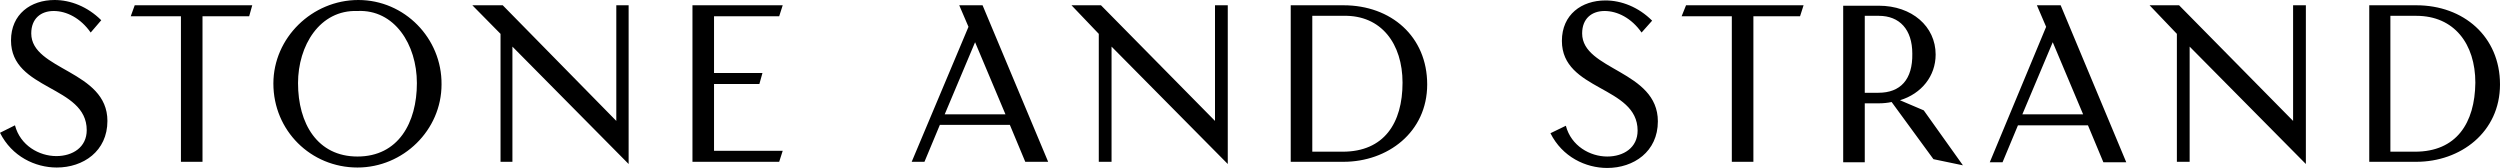 <svg xmlns="http://www.w3.org/2000/svg" viewBox="0 0 387 26" fill="none">
          <path fill="black" d="M148.49 0.817L149.921 4.152L141.13 25.047H143.106L145.491 19.33H156.326L158.712 25.047H162.255L152.101 0.817H148.49ZM146.241 17.696L150.943 6.534L155.645 17.696H146.241ZM120.618 2.518L121.163 0.817H107.193V25.047H120.618L121.163 23.346H110.532V13H117.552L118.029 11.298H110.532V2.518H120.618ZM4.838 5.173C4.838 2.859 6.338 1.702 8.314 1.702C10.29 1.702 12.471 2.791 14.038 5.037L15.674 3.131C13.561 1.021 10.903 0 8.45 0C4.77 0 1.704 2.178 1.704 6.262C1.704 14.021 13.425 13.204 13.425 20.147C13.425 22.801 11.244 24.162 8.723 24.162C6.065 24.162 3.135 22.529 2.317 19.398L0 20.555C1.84 24.23 5.452 25.932 8.791 25.932C12.88 25.932 16.628 23.414 16.628 18.717C16.628 10.89 4.838 10.89 4.838 5.173ZM20.239 2.518H28.008V25.047H31.347V2.518H38.571L39.047 0.817H20.853L20.239 2.518ZM95.404 18.717L77.823 0.817H73.12L77.482 5.241V25.047H79.322V7.215L97.312 25.387V0.817H95.404V18.717ZM55.471 0C48.315 0 42.319 5.853 42.319 12.932C42.319 20.215 48.111 25.932 55.334 25.932C62.422 25.932 68.35 20.147 68.35 13.068C68.418 5.921 62.626 0 55.471 0ZM55.334 24.23C49.133 24.23 46.135 19.126 46.135 12.864C46.135 7.079 49.474 1.497 55.334 1.702C61.059 1.429 64.534 6.874 64.534 12.864C64.534 18.989 61.672 24.23 55.334 24.23ZM354.971 18.717L337.322 0.817H332.756L336.981 5.241V25.047H338.957V7.215L356.948 25.387V0.817H354.971V18.717ZM315.311 0.817L316.742 4.152L308.019 25.115H309.995L312.38 19.398H323.216L325.601 25.115H329.144L318.99 0.817H315.311ZM313.062 17.696L317.764 6.534L322.466 17.696H313.062ZM294.117 15.518C297.456 14.497 299.637 11.775 299.637 8.44C299.637 4.084 295.957 0.885 290.846 0.885H285.326V25.115H288.666V15.995H290.846C291.528 15.995 292.209 15.927 292.823 15.791L299.296 24.639L303.862 25.592L297.797 17.084L294.117 15.518ZM290.778 14.361H288.666V2.45H290.846C294.049 2.45 296.025 4.56 296.025 8.304C296.094 12.319 294.185 14.361 290.778 14.361ZM374.052 0.817H366.761V25.047H374.052C380.867 25.047 387 20.487 387 13.068C387 5.649 381.344 0.817 374.052 0.817ZM373.848 23.482H370.032V2.45H374.052C379.913 2.45 383.184 6.806 383.184 12.796C383.116 19.058 380.254 23.482 373.848 23.482ZM244.916 5.173C244.916 2.859 246.415 1.702 248.391 1.702C250.368 1.702 252.548 2.791 254.116 5.037L255.751 3.199C253.639 1.089 250.981 0.068 248.528 0.068C244.848 0.068 241.781 2.246 241.781 6.33C241.781 14.089 253.502 13.272 253.502 20.215C253.502 22.869 251.322 24.23 248.8 24.23C246.143 24.23 243.212 22.597 242.395 19.466L240.01 20.623C241.849 24.298 245.461 26 248.8 26C252.889 26 256.637 23.482 256.637 18.785C256.637 10.89 244.916 10.89 244.916 5.173ZM207.981 0.817H199.803V25.047H207.981C214.796 25.047 220.929 20.487 220.929 13.068C220.929 5.649 215.341 0.817 207.981 0.817ZM207.845 23.482H203.143V2.45H207.981C213.842 2.314 217.113 6.806 217.113 12.796C217.113 19.058 214.25 23.482 207.845 23.482ZM260.317 2.518H268.086V25.047H271.425V2.518H278.648L279.193 0.817H260.998L260.317 2.518ZM188.082 18.717L170.433 0.817H165.867L170.092 5.241V25.047H172.068V7.215L190.059 25.387V0.817H188.082V18.717Z"></path>
        </svg>